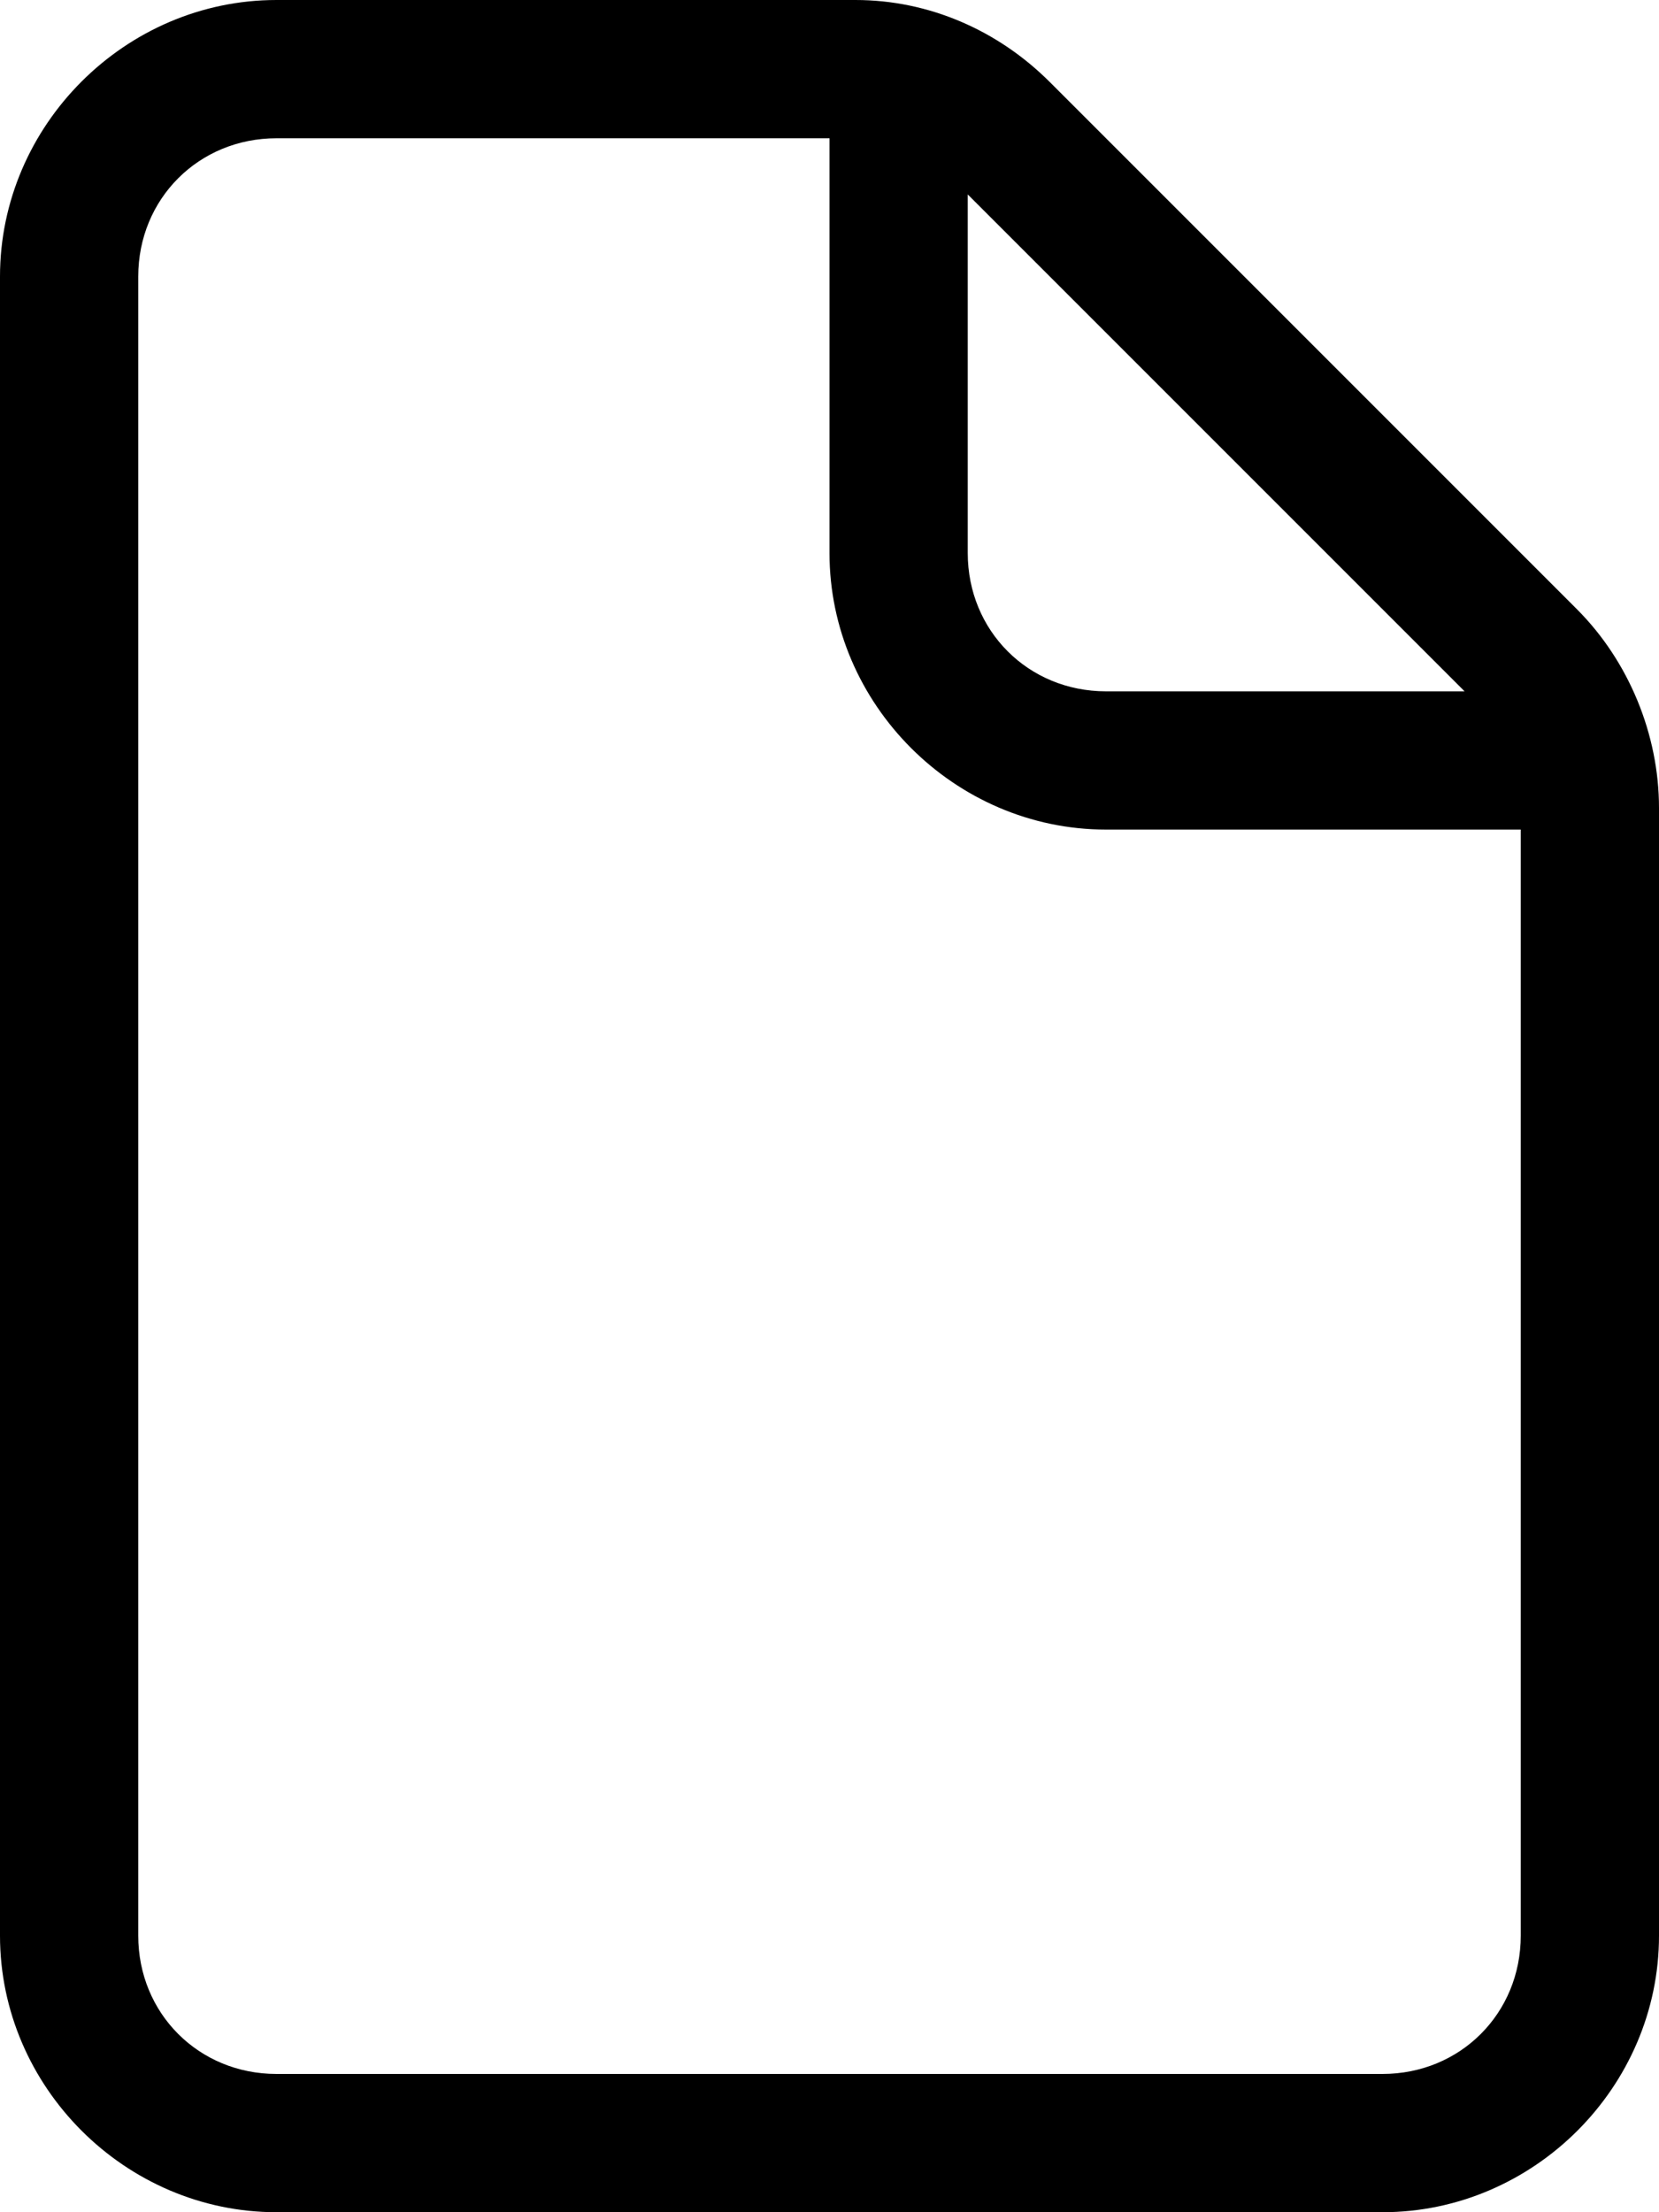 <?xml version="1.0" encoding="UTF-8"?>
<svg xmlns="http://www.w3.org/2000/svg" width="30" height="40" viewBox="0 0 30 40" fill="none">
  <path d="M15 2.5H5C3.594 2.5 2.5 3.594 2.5 5V35C2.5 36.406 3.594 37.5 5 37.5H25C26.406 37.5 27.5 36.406 27.5 35V15H20C17.266 15 15 12.734 15 10V2.5ZM26.484 12.5L17.5 3.516V10C17.5 11.406 18.594 12.5 20 12.5H26.484ZM0 5C0 2.266 2.266 0 5 0H15.469C16.797 0 18.047 0.547 18.984 1.484L28.516 11.016C29.453 11.953 30 13.281 30 14.609V35C30 37.734 27.734 40 25 40H5C2.266 40 0 37.734 0 35V5Z" fill="black"></path>
</svg>
